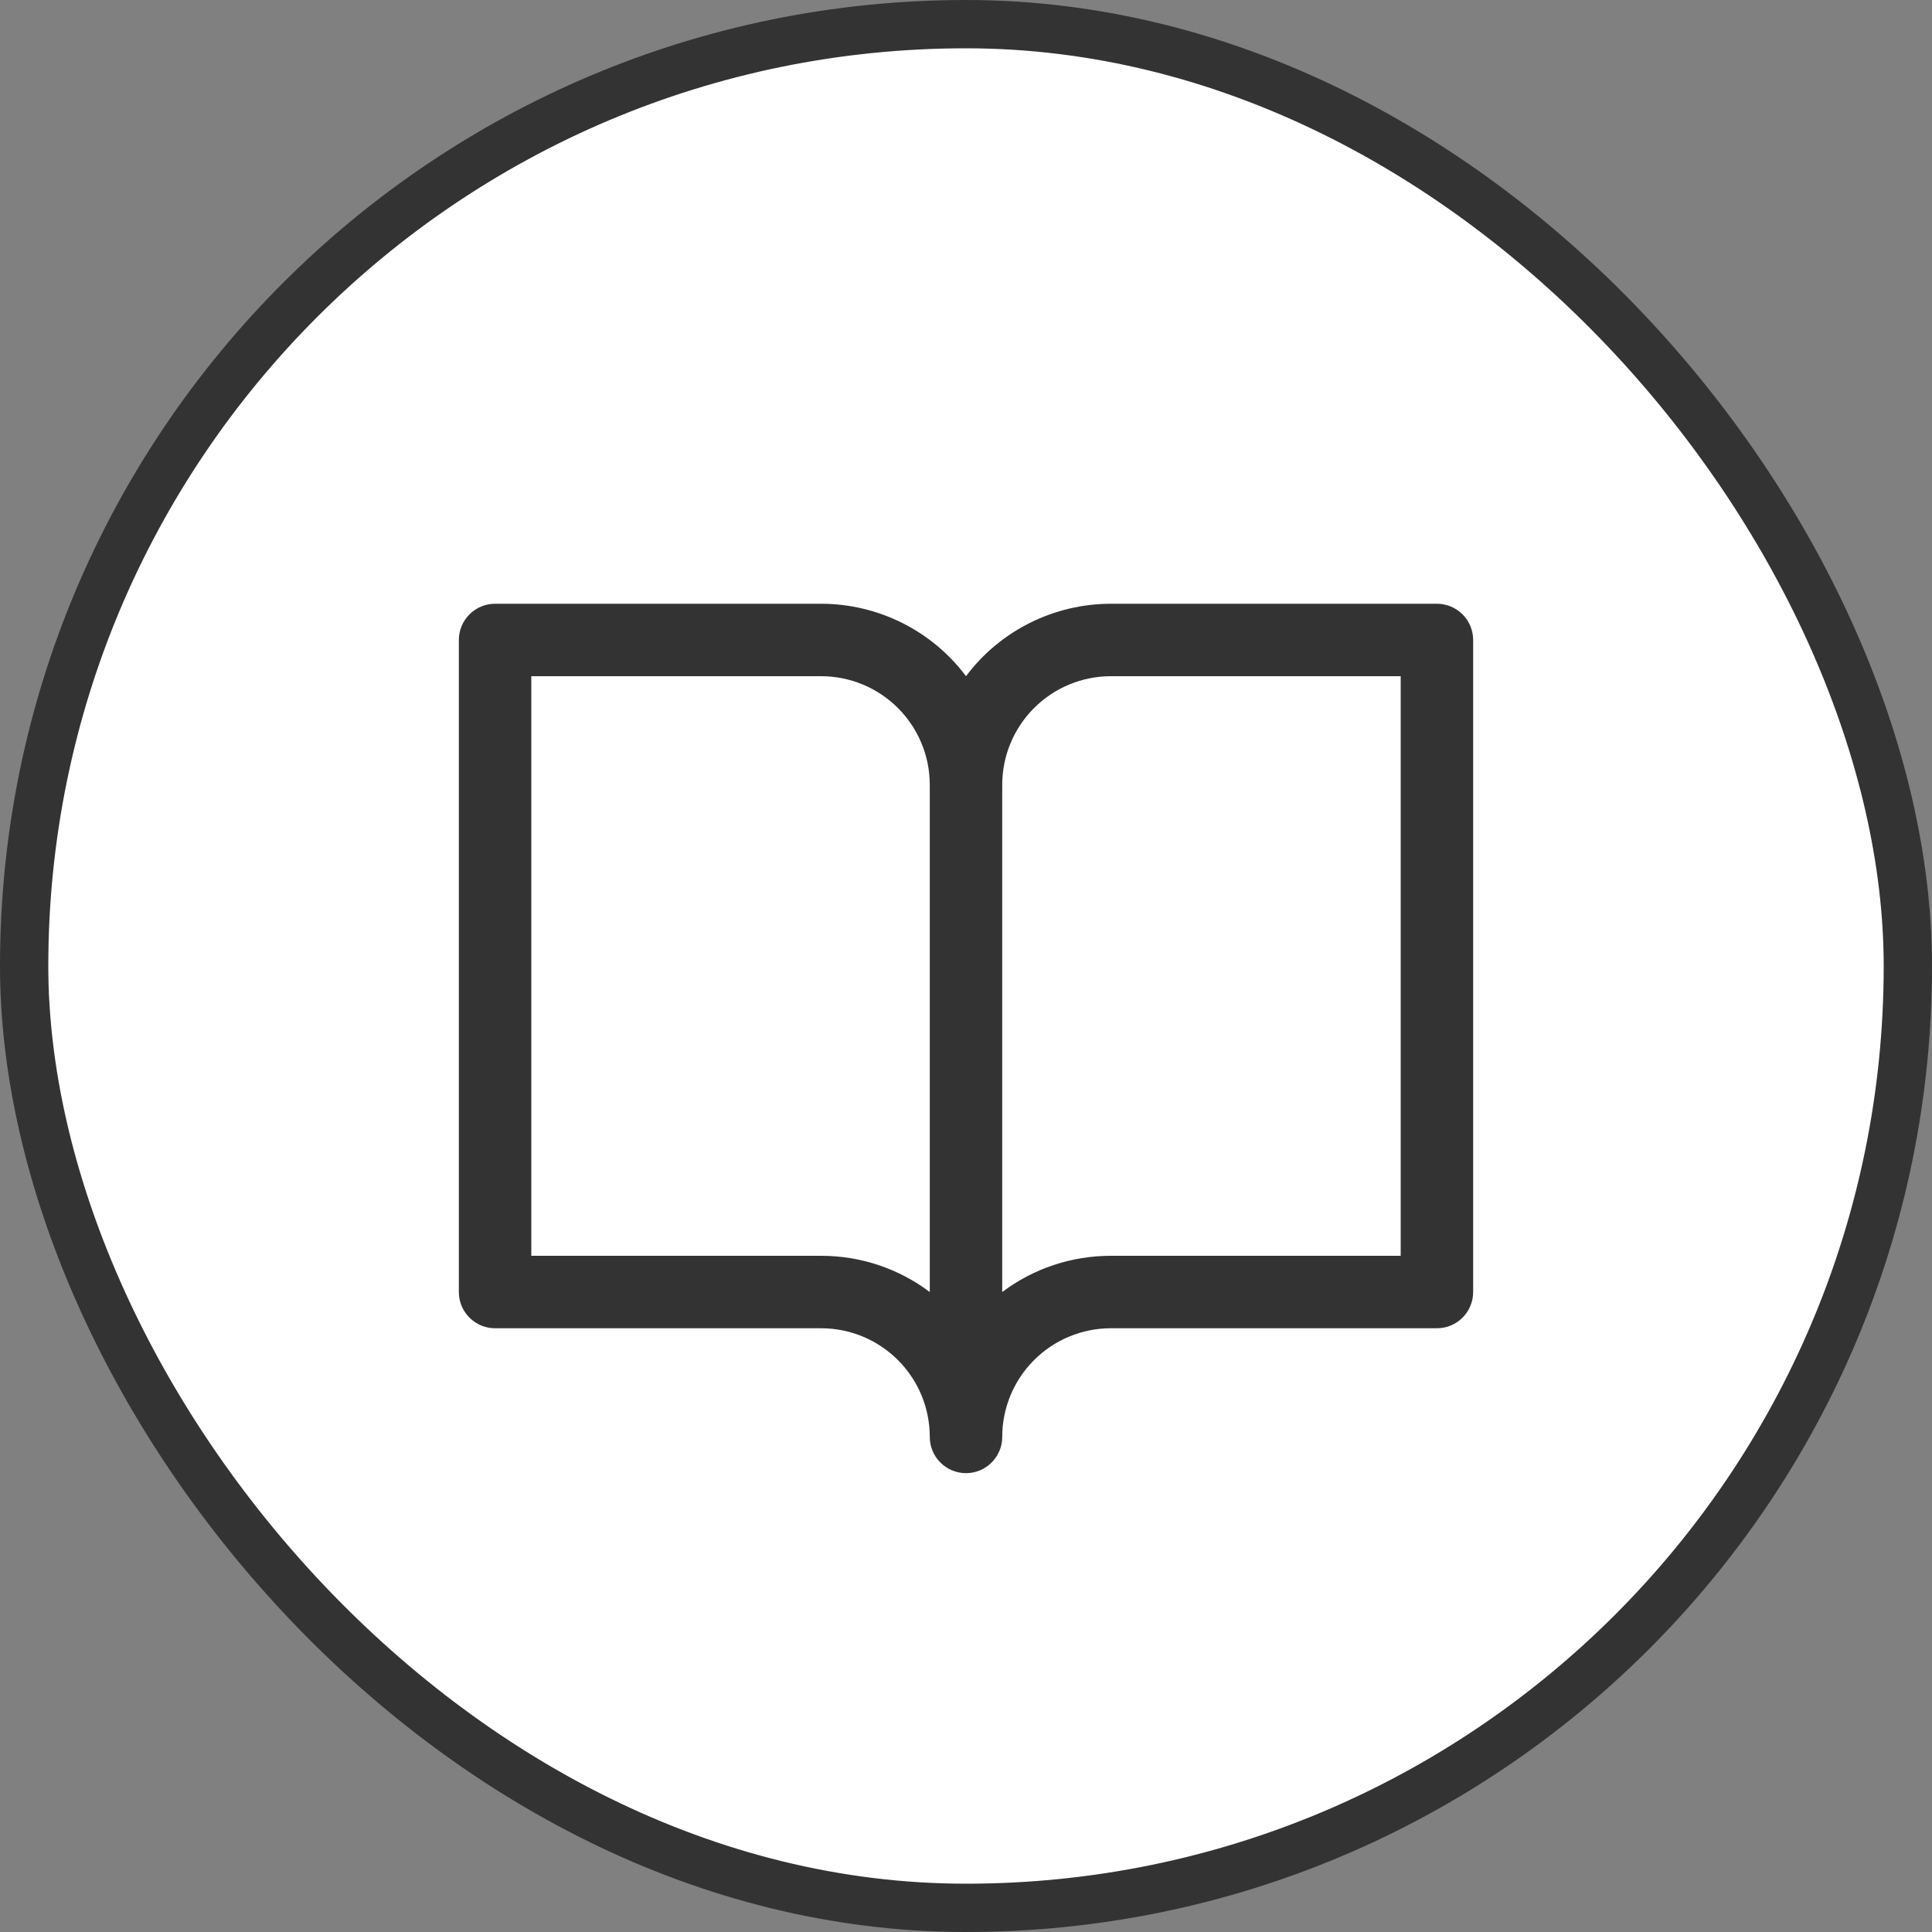 <svg width="40" height="40" viewBox="0 0 40 40" fill="none" xmlns="http://www.w3.org/2000/svg">
<rect x="0" y="0" width="40" height="40" fill="#808080" stroke="none"/>
<rect x="0.5" y="0.5" width="39" height="39" rx="19.5" fill="white"/>
<rect x="0.5" y="0.5" width="39" height="39" rx="19.5" stroke="#333333"/>
<path d="M29.75 12.5H23C22.418 12.5 21.844 12.636 21.323 12.896C20.802 13.156 20.349 13.534 20 14C19.651 13.534 19.198 13.156 18.677 12.896C18.156 12.636 17.582 12.5 17 12.5H10.25C10.051 12.5 9.86 12.579 9.72 12.72C9.579 12.86 9.5 13.051 9.5 13.25V26.75C9.5 26.949 9.579 27.14 9.72 27.28C9.86 27.421 10.051 27.5 10.25 27.5H17C17.597 27.5 18.169 27.737 18.591 28.159C19.013 28.581 19.25 29.153 19.25 29.75C19.25 29.949 19.329 30.14 19.47 30.28C19.61 30.421 19.801 30.5 20 30.5C20.199 30.5 20.39 30.421 20.53 30.28C20.671 30.14 20.75 29.949 20.75 29.75C20.75 29.153 20.987 28.581 21.409 28.159C21.831 27.737 22.403 27.5 23 27.5H29.75C29.949 27.5 30.14 27.421 30.28 27.28C30.421 27.14 30.5 26.949 30.5 26.75V13.25C30.5 13.051 30.421 12.86 30.28 12.72C30.14 12.579 29.949 12.5 29.75 12.5ZM17 26H11V14H17C17.597 14 18.169 14.237 18.591 14.659C19.013 15.081 19.25 15.653 19.25 16.25V26.75C18.602 26.262 17.812 25.999 17 26ZM29 26H23C22.188 25.999 21.398 26.262 20.75 26.75V16.25C20.75 15.653 20.987 15.081 21.409 14.659C21.831 14.237 22.403 14 23 14H29V26Z" fill="#333333"/>
</svg>
